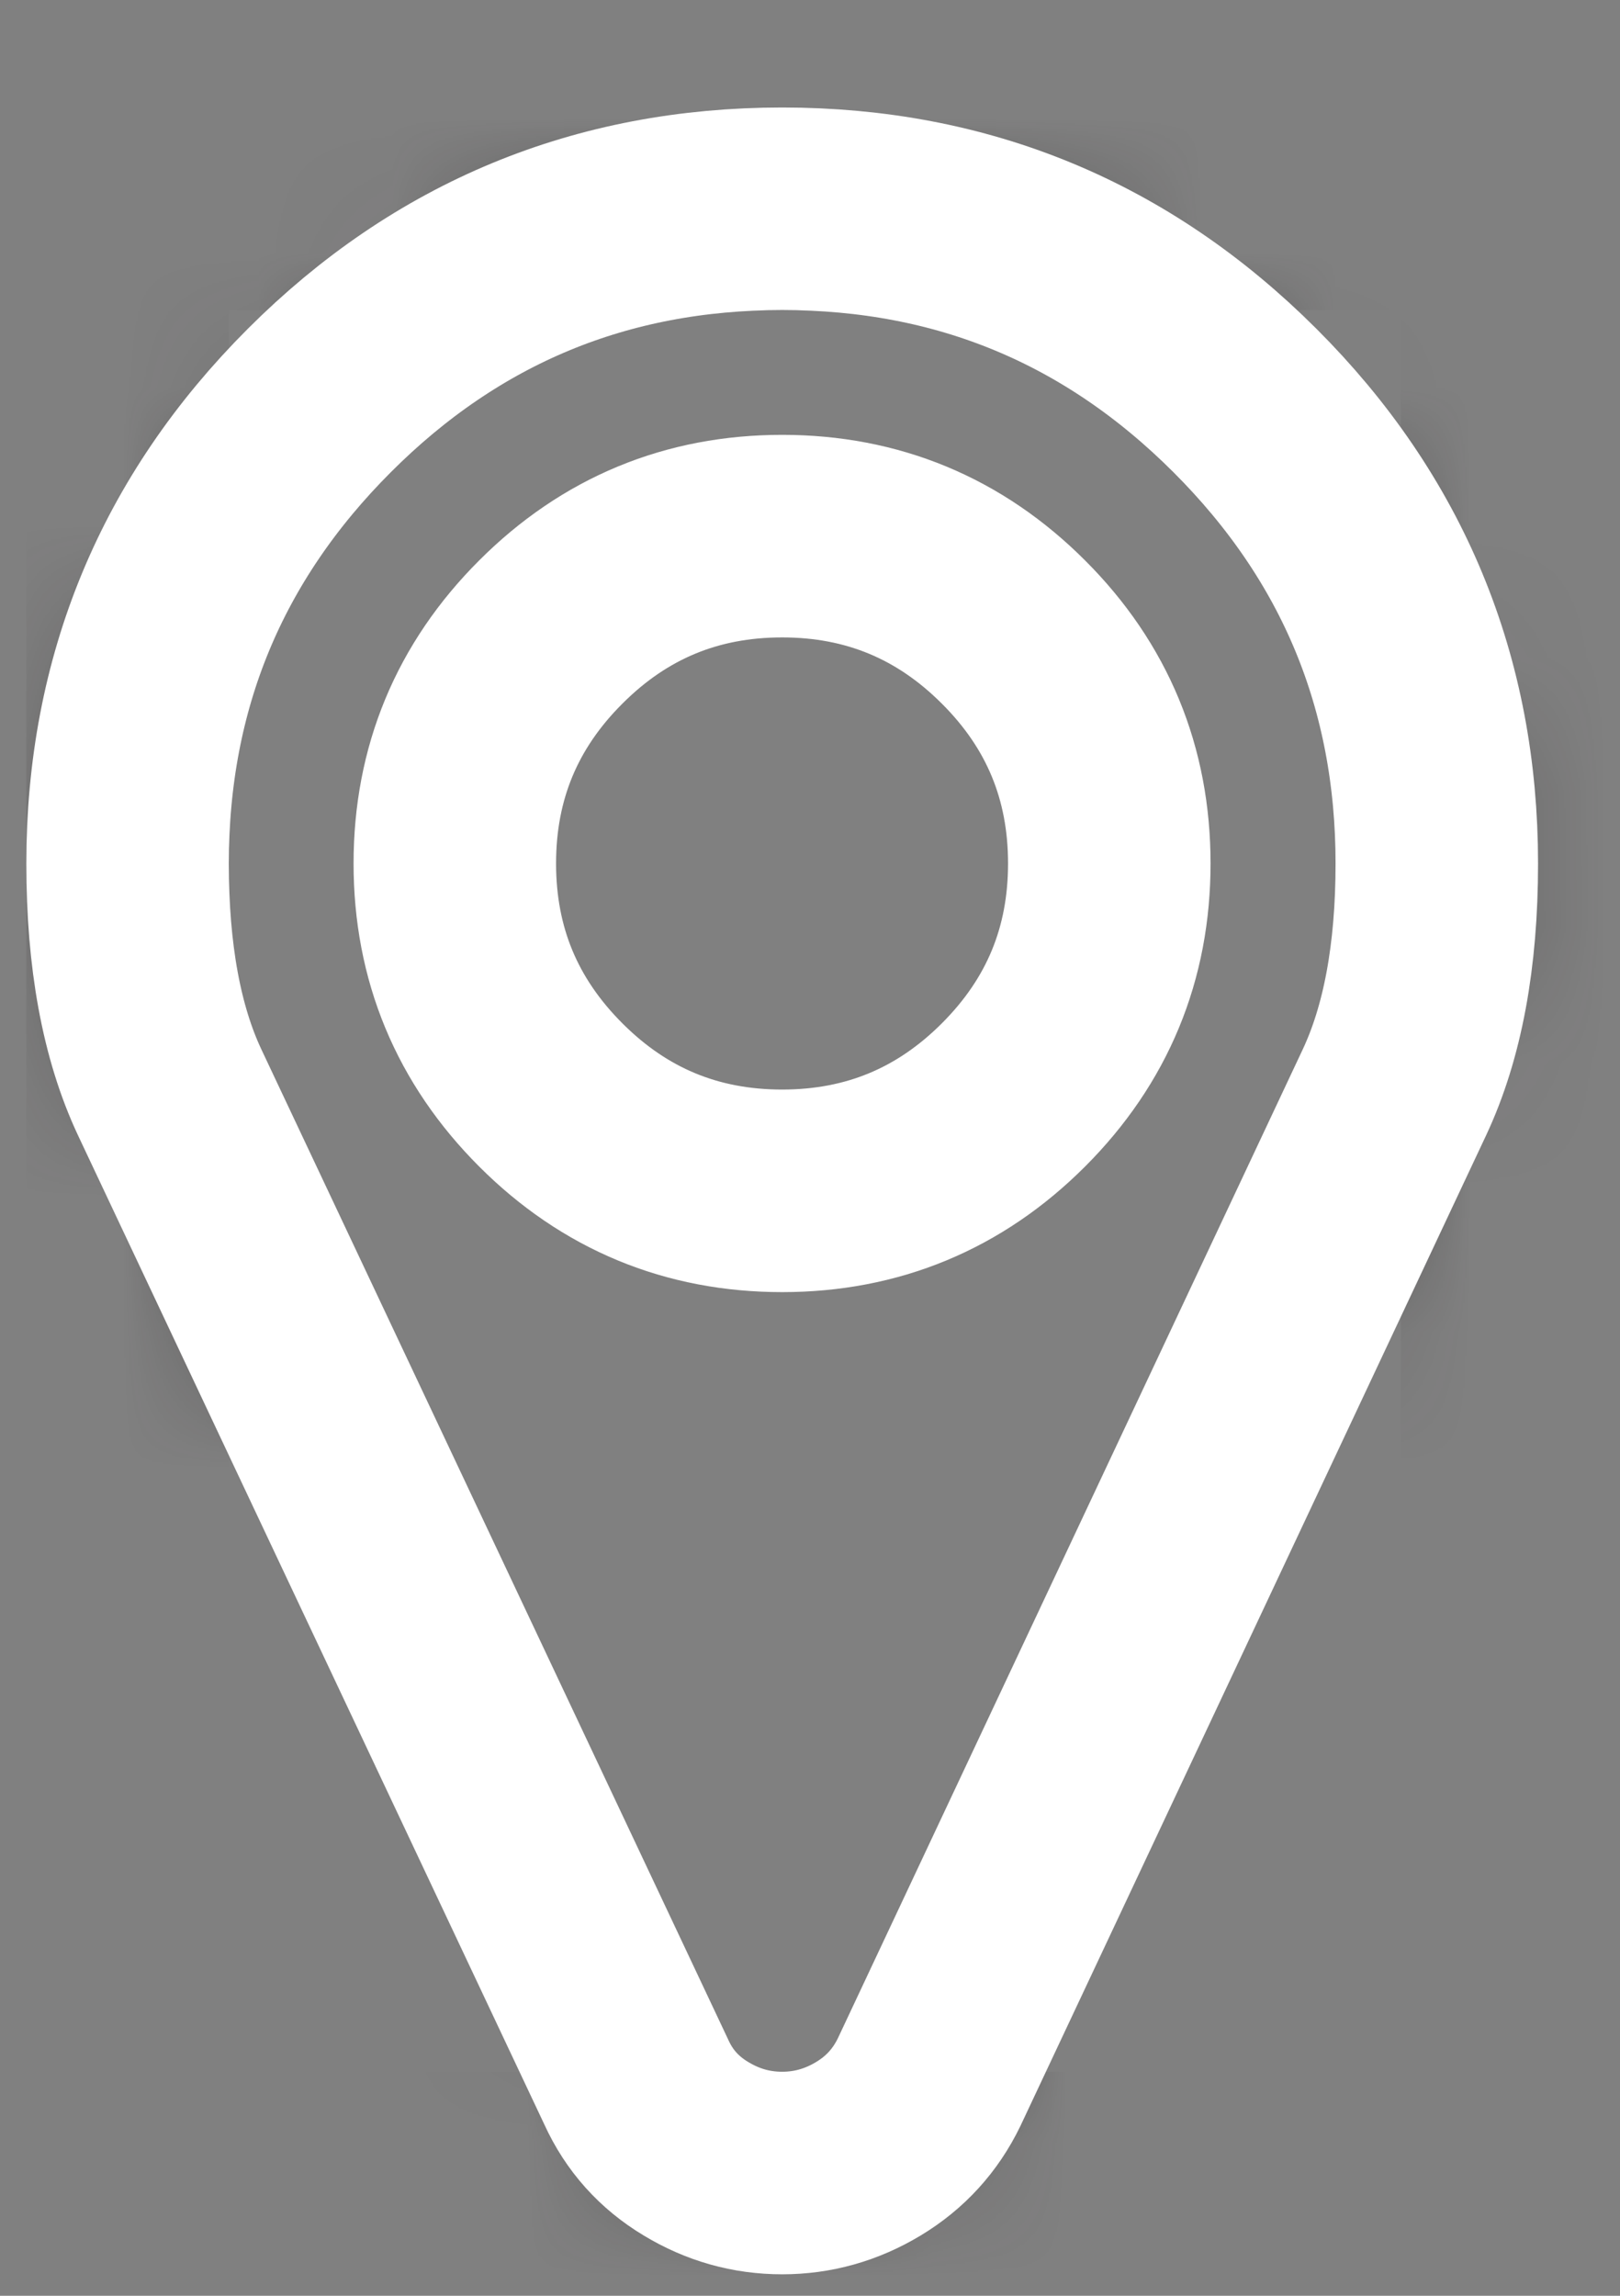 <?xml version="1.0" encoding="UTF-8"?>
<svg width="12px" height="17px" viewBox="0 0 12 17" version="1.1" xmlns="http://www.w3.org/2000/svg" xmlns:xlink="http://www.w3.org/1999/xlink">
    <rect x="0" y="0" width="12" height="17" fill="#808080" stroke="none"/>
    <defs>
        <path d="M1.967,1.601 C1.019,2.548 0.545,3.692 0.545,5.031 L0.545,5.031 C0.545,5.718 0.649,6.283 0.857,6.725 L0.857,6.725 L4.314,14.055 C4.409,14.263 4.556,14.428 4.755,14.546 L4.755,14.546 C4.953,14.667 5.166,14.727 5.393,14.727 L5.393,14.727 C5.62,14.727 5.834,14.667 6.033,14.546 L6.033,14.546 C6.232,14.428 6.381,14.263 6.482,14.055 L6.482,14.055 L9.929,6.725 C10.137,6.283 10.243,5.718 10.243,5.031 L10.243,5.031 C10.243,3.692 9.769,2.548 8.821,1.601 L8.821,1.601 C7.874,0.656 6.732,0.182 5.393,0.182 L5.393,0.182 C4.056,0.182 2.913,0.656 1.967,1.601 L1.967,1.601 Z M3.68,6.744 C3.207,6.271 2.969,5.699 2.969,5.031 L2.969,5.031 C2.969,4.361 3.207,3.789 3.68,3.316 L3.68,3.316 C4.153,2.844 4.724,2.606 5.393,2.606 L5.393,2.606 C6.063,2.606 6.634,2.844 7.108,3.316 L7.108,3.316 C7.581,3.789 7.817,4.361 7.817,5.031 L7.817,5.031 C7.817,5.699 7.581,6.271 7.108,6.744 L7.108,6.744 C6.634,7.217 6.063,7.455 5.393,7.455 L5.393,7.455 C4.724,7.455 4.153,7.217 3.68,6.744 L3.68,6.744 Z" id="path-1"></path>
    </defs>
    <g id="Base" stroke="none" stroke-width="1" fill="none" fill-rule="evenodd">
        <g id="Home1" transform="translate(-356, -3)">
            <g id="Top-Navigation" transform="translate(0, 0)">
                <g id="top-navigation">
                    <g id="Group-Copy" transform="translate(354, 4)">
                        <g id="location-icon">
                            <g id="bd-map-marker" transform="translate(2.4, 0)">
                                <g id="Group-4" transform="translate(0, 0.364)">
                                    <mask id="mask-2" fill="white">
                                        <use xlink:href="#path-1"></use>
                                    </mask>
                                    <g id="Clip-2"></g>
                                    <polygon id="Stroke-1" stroke="#231F20" stroke-width="1.5" stroke-linecap="round" stroke-linejoin="round" mask="url(#mask-2)" points="-3.091 18.364 13.879 18.364 13.879 -3.455 -3.091 -3.455"></polygon>
                                    <polygon id="Stroke-3" stroke="#231F20" stroke-width="1.5" stroke-linecap="round" stroke-linejoin="round" mask="url(#mask-2)" points="0.545 14.727 10.727 14.727 10.727 0.182 0.545 0.182"></polygon>
                                </g>
                                <path d="M7.107,7.108 C7.581,6.634 7.817,6.063 7.817,5.394 C7.817,4.725 7.581,4.153 7.107,3.68 C6.634,3.207 6.062,2.97 5.394,2.97 C4.724,2.97 4.153,3.207 3.68,3.68 C3.206,4.153 2.969,4.725 2.969,5.394 C2.969,6.063 3.206,6.634 3.68,7.108 C4.153,7.581 4.724,7.818 5.394,7.818 C6.062,7.818 6.634,7.581 7.107,7.108 M10.243,5.394 C10.243,6.082 10.137,6.646 9.929,7.089 L6.482,14.419 C6.381,14.627 6.232,14.791 6.033,14.911 C5.834,15.031 5.62,15.091 5.394,15.091 C5.166,15.091 4.953,15.031 4.755,14.911 C4.555,14.791 4.409,14.627 4.314,14.419 L0.857,7.089 C0.649,6.646 0.545,6.082 0.545,5.394 C0.545,4.056 1.019,2.911 1.966,1.965 C2.912,1.019 4.056,0.546 5.394,0.546 C6.731,0.546 7.874,1.019 8.821,1.965 C9.769,2.911 10.243,4.056 10.243,5.394" id="Stroke-5" stroke="#FFFFFF" stroke-width="1.5" stroke-linecap="round" stroke-linejoin="round"></path>
                            </g>
                        </g>
                    </g>
                </g>
            </g>
        </g>
    </g>
</svg>